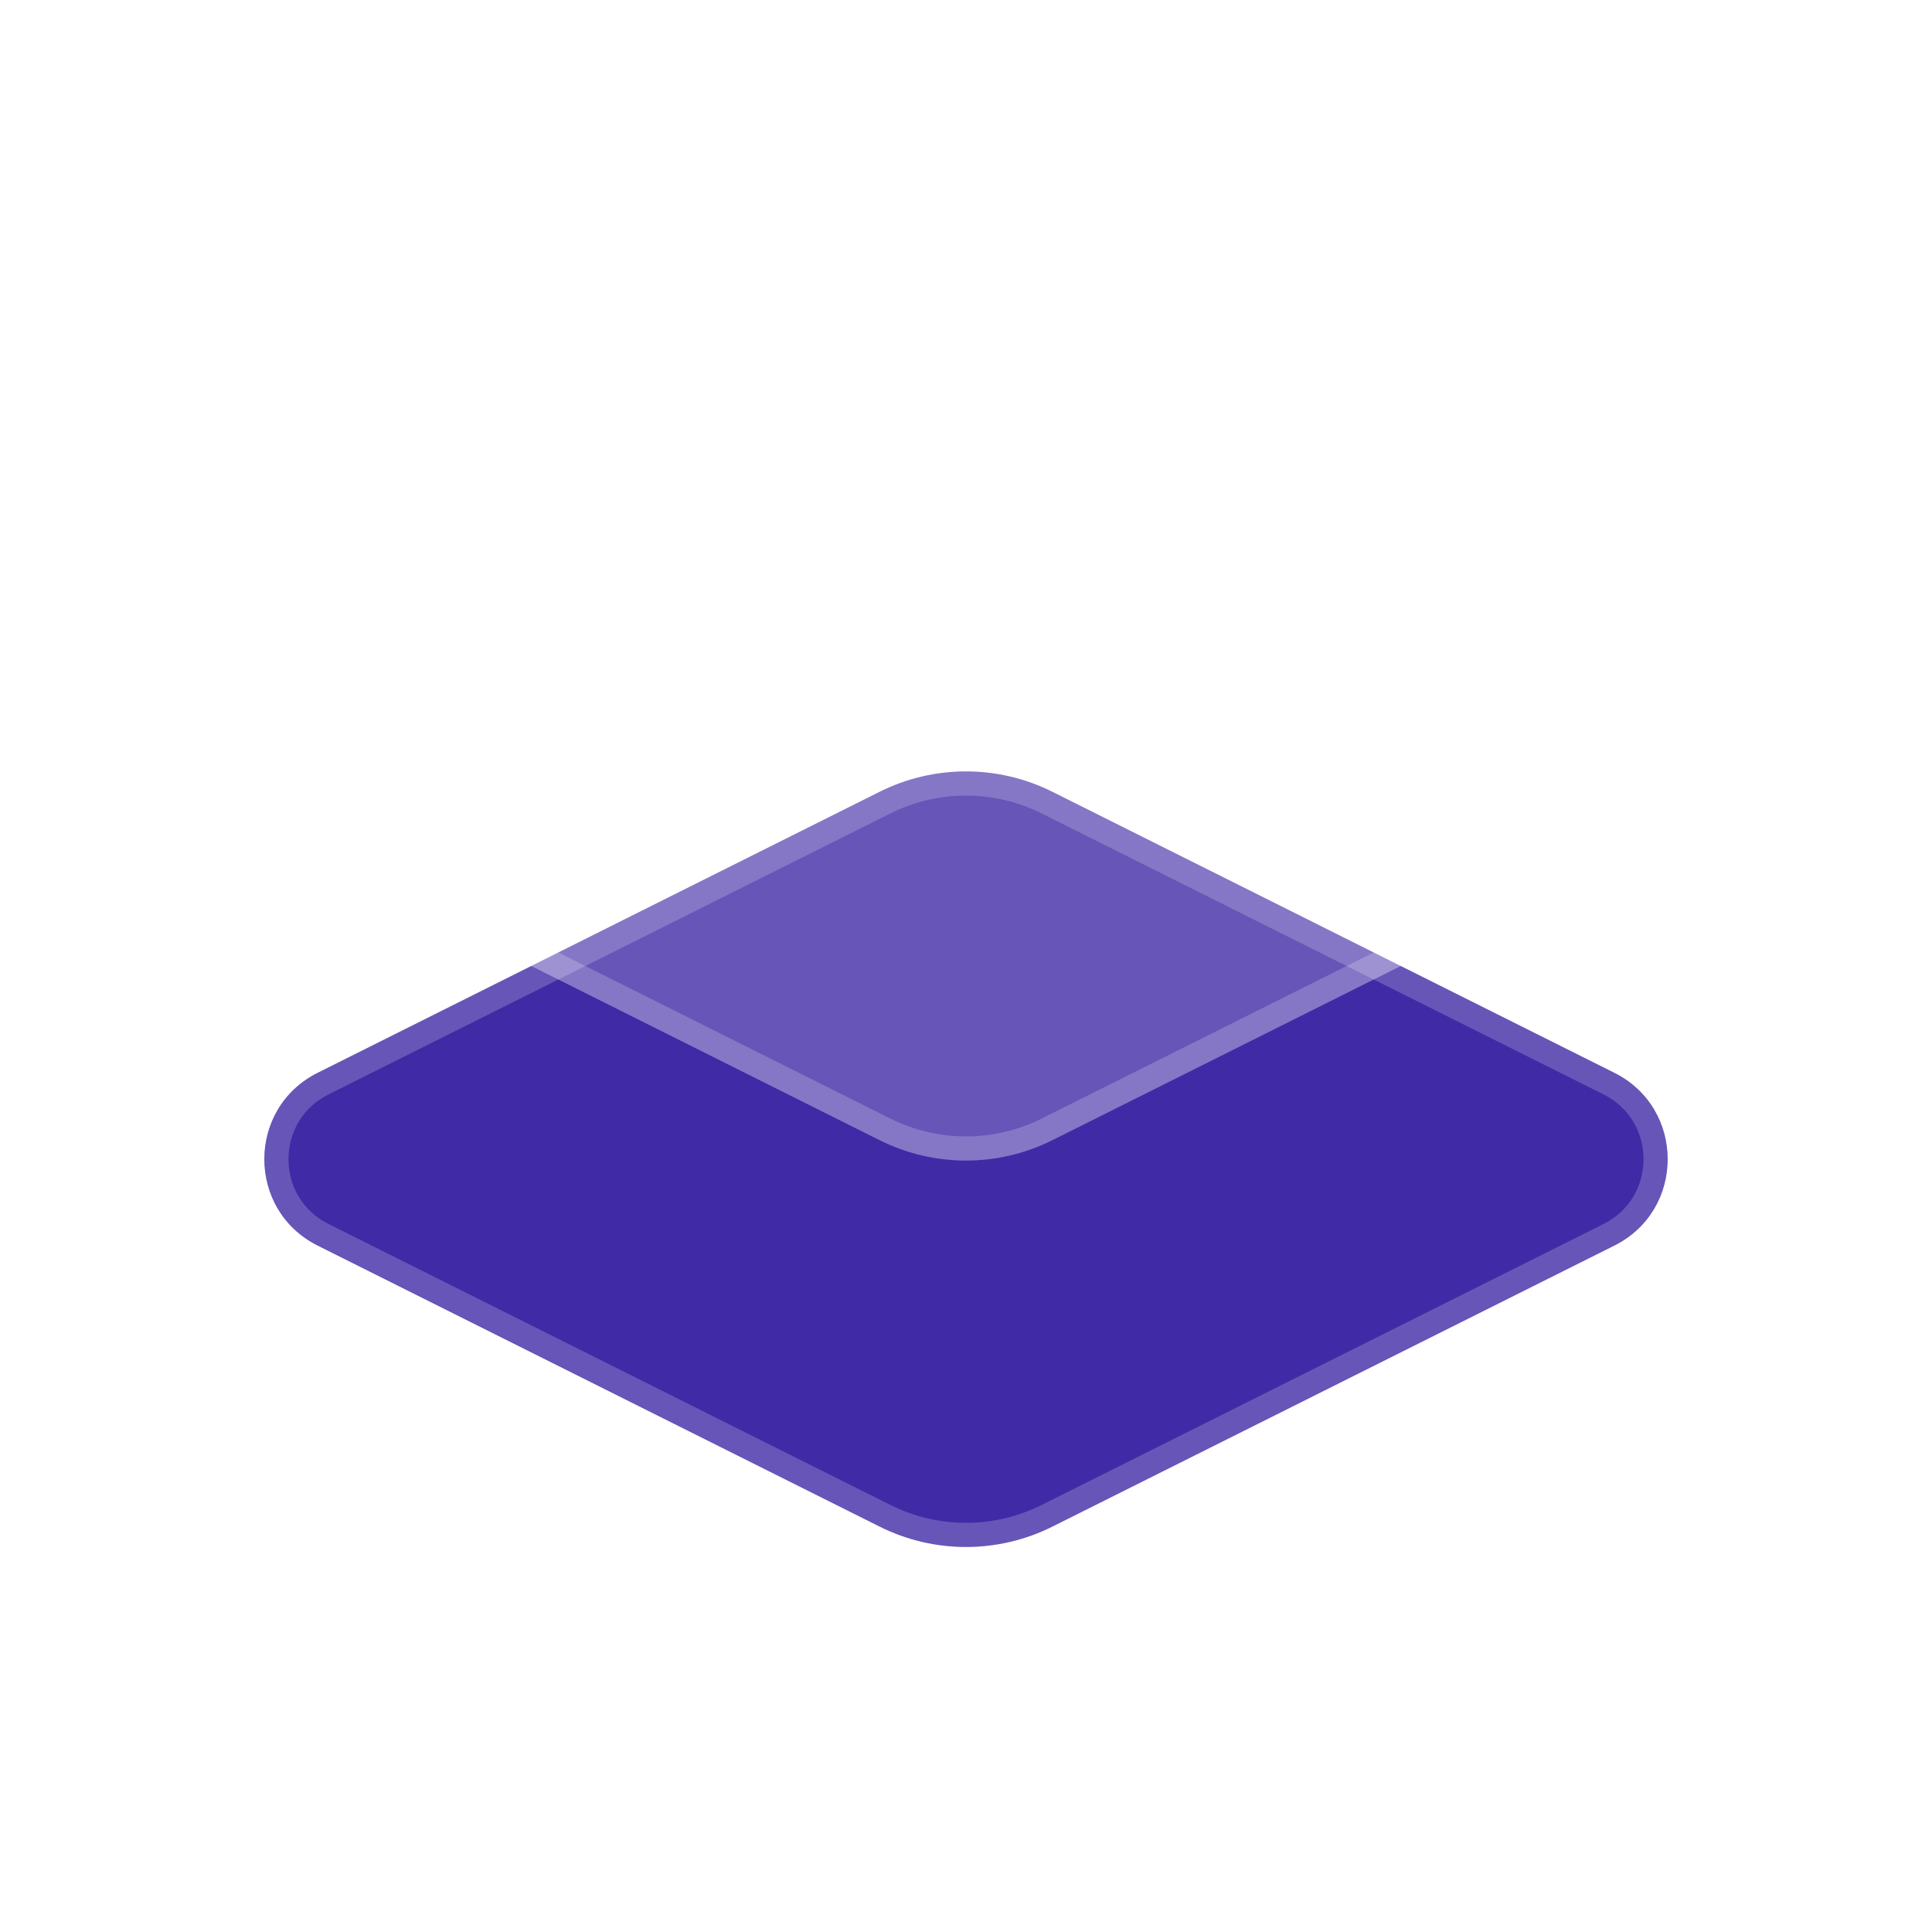 <svg width="40" height="40" viewBox="0 0 40 40" fill="none" xmlns="http://www.w3.org/2000/svg">
<g filter="url(#filter0_b_4256_6)">
<path d="M18.211 16.394C19.337 15.831 20.663 15.831 21.789 16.394L33.422 22.211C34.896 22.948 34.896 25.052 33.422 25.789L21.789 31.606C20.663 32.169 19.337 32.169 18.211 31.606L6.578 25.789C5.104 25.052 5.104 22.948 6.578 22.211L18.211 16.394Z" fill="#412AA6"/>
<path d="M18.323 16.618C19.379 16.09 20.621 16.09 21.677 16.618L33.31 22.435C34.6 23.08 34.6 24.92 33.31 25.565L21.677 31.382C20.621 31.91 19.379 31.91 18.323 31.382L6.69 25.565C5.4 24.92 5.4 23.08 6.69 22.435L18.323 16.618Z" stroke="white" stroke-opacity="0.2" stroke-width="0.5"/>
</g>
<g filter="url(#filter1_b_4256_6)">
<path d="M18.211 8.394C19.337 7.831 20.663 7.831 21.789 8.394L33.422 14.211C34.896 14.948 34.896 17.052 33.422 17.789L21.789 23.606C20.663 24.169 19.337 24.169 18.211 23.606L6.578 17.789C5.104 17.052 5.104 14.948 6.578 14.211L18.211 8.394Z" fill="white" fill-opacity="0.2"/>
<path d="M18.323 8.618C19.379 8.09 20.621 8.09 21.677 8.618L33.31 14.435C34.6 15.08 34.6 16.92 33.31 17.565L21.677 23.382C20.621 23.91 19.379 23.91 18.323 23.382L6.69 17.565C5.4 16.92 5.4 15.08 6.69 14.435L18.323 8.618Z" stroke="white" stroke-opacity="0.2" stroke-width="0.5"/>
</g>
<defs>
<filter id="filter0_b_4256_6" x="-1.528" y="8.972" width="43.056" height="30.056" filterUnits="userSpaceOnUse" color-interpolation-filters="sRGB">
<feFlood flood-opacity="0" result="BackgroundImageFix"/>
<feGaussianBlur in="BackgroundImageFix" stdDeviation="3.5"/>
<feComposite in2="SourceAlpha" operator="in" result="effect1_backgroundBlur_4256_6"/>
<feBlend mode="normal" in="SourceGraphic" in2="effect1_backgroundBlur_4256_6" result="shape"/>
</filter>
<filter id="filter1_b_4256_6" x="-1.528" y="0.972" width="43.056" height="30.056" filterUnits="userSpaceOnUse" color-interpolation-filters="sRGB">
<feFlood flood-opacity="0" result="BackgroundImageFix"/>
<feGaussianBlur in="BackgroundImageFix" stdDeviation="3.5"/>
<feComposite in2="SourceAlpha" operator="in" result="effect1_backgroundBlur_4256_6"/>
<feBlend mode="normal" in="SourceGraphic" in2="effect1_backgroundBlur_4256_6" result="shape"/>
</filter>
</defs>
</svg>
